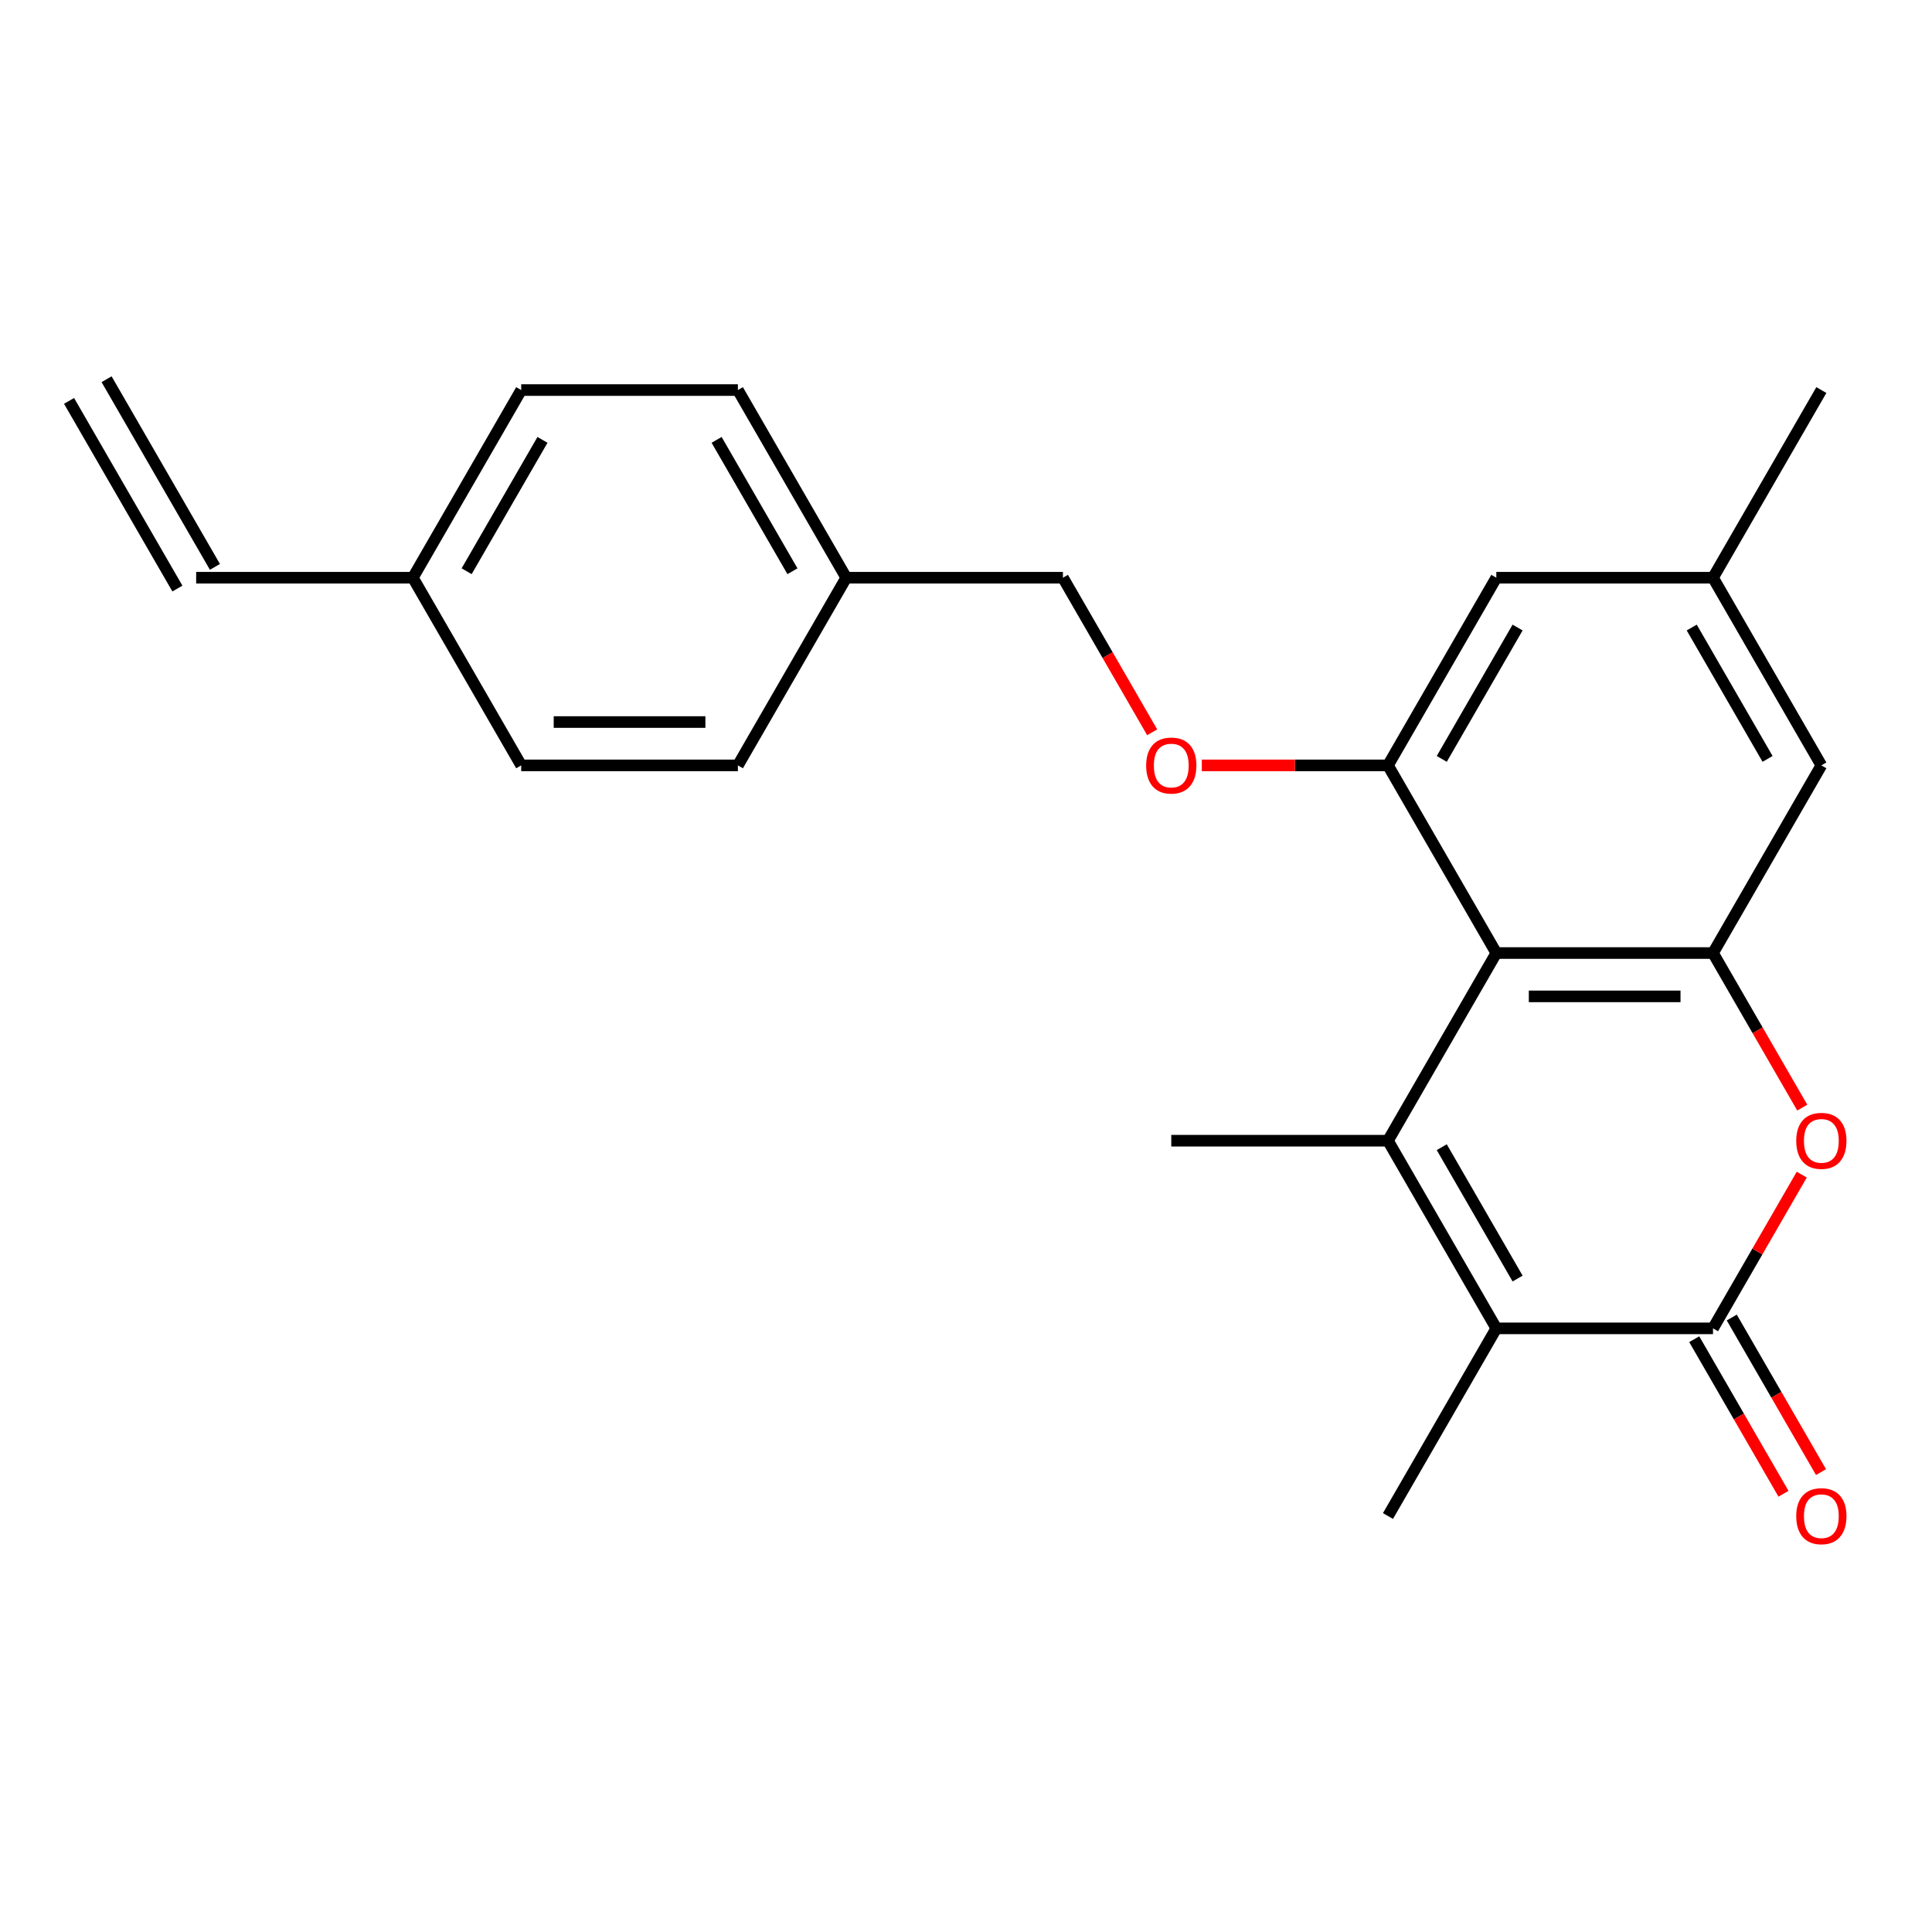 <?xml version='1.0' encoding='iso-8859-1'?>
<svg version='1.1' baseProfile='full'
              xmlns='http://www.w3.org/2000/svg'
                      xmlns:rdkit='http://www.rdkit.org/xml'
                      xmlns:xlink='http://www.w3.org/1999/xlink'
                  xml:space='preserve'
width='1000px' height='1000px' viewBox='0 0 1000 1000'>
<!-- END OF HEADER -->
<rect style='opacity:1.0;fill:#FFFFFF;stroke:none' width='1000' height='1000' x='0' y='0'> </rect>
<path class='bond-0' d='M 718.411,590.425 L 774.49,493.292' style='fill:none;fill-rule:evenodd;stroke:#000000;stroke-width:6px;stroke-linecap:butt;stroke-linejoin:miter;stroke-opacity:1' />
<path class='bond-2' d='M 718.411,590.425 L 774.49,687.558' style='fill:none;fill-rule:evenodd;stroke:#000000;stroke-width:6px;stroke-linecap:butt;stroke-linejoin:miter;stroke-opacity:1' />
<path class='bond-2' d='M 746.249,593.779 L 785.505,661.772' style='fill:none;fill-rule:evenodd;stroke:#000000;stroke-width:6px;stroke-linecap:butt;stroke-linejoin:miter;stroke-opacity:1' />
<path class='bond-13' d='M 718.411,590.425 L 606.251,590.425' style='fill:none;fill-rule:evenodd;stroke:#000000;stroke-width:6px;stroke-linecap:butt;stroke-linejoin:miter;stroke-opacity:1' />
<path class='bond-3' d='M 774.49,493.292 L 886.65,493.292' style='fill:none;fill-rule:evenodd;stroke:#000000;stroke-width:6px;stroke-linecap:butt;stroke-linejoin:miter;stroke-opacity:1' />
<path class='bond-3' d='M 791.314,515.724 L 869.826,515.724' style='fill:none;fill-rule:evenodd;stroke:#000000;stroke-width:6px;stroke-linecap:butt;stroke-linejoin:miter;stroke-opacity:1' />
<path class='bond-5' d='M 774.49,493.292 L 718.411,396.159' style='fill:none;fill-rule:evenodd;stroke:#000000;stroke-width:6px;stroke-linecap:butt;stroke-linejoin:miter;stroke-opacity:1' />
<path class='bond-1' d='M 886.65,687.558 L 774.49,687.558' style='fill:none;fill-rule:evenodd;stroke:#000000;stroke-width:6px;stroke-linecap:butt;stroke-linejoin:miter;stroke-opacity:1' />
<path class='bond-4' d='M 886.65,687.558 L 909.619,647.773' style='fill:none;fill-rule:evenodd;stroke:#000000;stroke-width:6px;stroke-linecap:butt;stroke-linejoin:miter;stroke-opacity:1' />
<path class='bond-4' d='M 909.619,647.773 L 932.589,607.989' style='fill:none;fill-rule:evenodd;stroke:#FF0000;stroke-width:6px;stroke-linecap:butt;stroke-linejoin:miter;stroke-opacity:1' />
<path class='bond-9' d='M 876.936,693.166 L 900.033,733.17' style='fill:none;fill-rule:evenodd;stroke:#000000;stroke-width:6px;stroke-linecap:butt;stroke-linejoin:miter;stroke-opacity:1' />
<path class='bond-9' d='M 900.033,733.17 L 923.129,773.175' style='fill:none;fill-rule:evenodd;stroke:#FF0000;stroke-width:6px;stroke-linecap:butt;stroke-linejoin:miter;stroke-opacity:1' />
<path class='bond-9' d='M 896.363,681.95 L 919.459,721.954' style='fill:none;fill-rule:evenodd;stroke:#000000;stroke-width:6px;stroke-linecap:butt;stroke-linejoin:miter;stroke-opacity:1' />
<path class='bond-9' d='M 919.459,721.954 L 942.556,761.959' style='fill:none;fill-rule:evenodd;stroke:#FF0000;stroke-width:6px;stroke-linecap:butt;stroke-linejoin:miter;stroke-opacity:1' />
<path class='bond-17' d='M 774.49,687.558 L 718.411,784.691' style='fill:none;fill-rule:evenodd;stroke:#000000;stroke-width:6px;stroke-linecap:butt;stroke-linejoin:miter;stroke-opacity:1' />
<path class='bond-7' d='M 886.65,493.292 L 942.729,396.159' style='fill:none;fill-rule:evenodd;stroke:#000000;stroke-width:6px;stroke-linecap:butt;stroke-linejoin:miter;stroke-opacity:1' />
<path class='bond-23' d='M 886.65,493.292 L 909.746,533.296' style='fill:none;fill-rule:evenodd;stroke:#000000;stroke-width:6px;stroke-linecap:butt;stroke-linejoin:miter;stroke-opacity:1' />
<path class='bond-23' d='M 909.746,533.296 L 932.843,573.301' style='fill:none;fill-rule:evenodd;stroke:#FF0000;stroke-width:6px;stroke-linecap:butt;stroke-linejoin:miter;stroke-opacity:1' />
<path class='bond-6' d='M 718.411,396.159 L 670.233,396.159' style='fill:none;fill-rule:evenodd;stroke:#000000;stroke-width:6px;stroke-linecap:butt;stroke-linejoin:miter;stroke-opacity:1' />
<path class='bond-6' d='M 670.233,396.159 L 622.055,396.159' style='fill:none;fill-rule:evenodd;stroke:#FF0000;stroke-width:6px;stroke-linecap:butt;stroke-linejoin:miter;stroke-opacity:1' />
<path class='bond-8' d='M 718.411,396.159 L 774.49,299.026' style='fill:none;fill-rule:evenodd;stroke:#000000;stroke-width:6px;stroke-linecap:butt;stroke-linejoin:miter;stroke-opacity:1' />
<path class='bond-8' d='M 746.249,392.805 L 785.505,324.812' style='fill:none;fill-rule:evenodd;stroke:#000000;stroke-width:6px;stroke-linecap:butt;stroke-linejoin:miter;stroke-opacity:1' />
<path class='bond-15' d='M 596.365,379.035 L 573.268,339.031' style='fill:none;fill-rule:evenodd;stroke:#FF0000;stroke-width:6px;stroke-linecap:butt;stroke-linejoin:miter;stroke-opacity:1' />
<path class='bond-15' d='M 573.268,339.031 L 550.172,299.026' style='fill:none;fill-rule:evenodd;stroke:#000000;stroke-width:6px;stroke-linecap:butt;stroke-linejoin:miter;stroke-opacity:1' />
<path class='bond-24' d='M 942.729,396.159 L 886.65,299.026' style='fill:none;fill-rule:evenodd;stroke:#000000;stroke-width:6px;stroke-linecap:butt;stroke-linejoin:miter;stroke-opacity:1' />
<path class='bond-24' d='M 914.891,392.805 L 875.635,324.812' style='fill:none;fill-rule:evenodd;stroke:#000000;stroke-width:6px;stroke-linecap:butt;stroke-linejoin:miter;stroke-opacity:1' />
<path class='bond-10' d='M 774.49,299.026 L 886.65,299.026' style='fill:none;fill-rule:evenodd;stroke:#000000;stroke-width:6px;stroke-linecap:butt;stroke-linejoin:miter;stroke-opacity:1' />
<path class='bond-22' d='M 886.65,299.026 L 942.729,201.894' style='fill:none;fill-rule:evenodd;stroke:#000000;stroke-width:6px;stroke-linecap:butt;stroke-linejoin:miter;stroke-opacity:1' />
<path class='bond-11' d='M 101.534,299.026 L 213.694,299.026' style='fill:none;fill-rule:evenodd;stroke:#000000;stroke-width:6px;stroke-linecap:butt;stroke-linejoin:miter;stroke-opacity:1' />
<path class='bond-12' d='M 111.247,293.418 L 55.168,196.286' style='fill:none;fill-rule:evenodd;stroke:#000000;stroke-width:6px;stroke-linecap:butt;stroke-linejoin:miter;stroke-opacity:1' />
<path class='bond-12' d='M 91.821,304.634 L 35.741,207.501' style='fill:none;fill-rule:evenodd;stroke:#000000;stroke-width:6px;stroke-linecap:butt;stroke-linejoin:miter;stroke-opacity:1' />
<path class='bond-14' d='M 213.694,299.026 L 269.773,201.894' style='fill:none;fill-rule:evenodd;stroke:#000000;stroke-width:6px;stroke-linecap:butt;stroke-linejoin:miter;stroke-opacity:1' />
<path class='bond-14' d='M 241.532,295.672 L 280.788,227.679' style='fill:none;fill-rule:evenodd;stroke:#000000;stroke-width:6px;stroke-linecap:butt;stroke-linejoin:miter;stroke-opacity:1' />
<path class='bond-25' d='M 213.694,299.026 L 269.773,396.159' style='fill:none;fill-rule:evenodd;stroke:#000000;stroke-width:6px;stroke-linecap:butt;stroke-linejoin:miter;stroke-opacity:1' />
<path class='bond-16' d='M 550.172,299.026 L 438.012,299.026' style='fill:none;fill-rule:evenodd;stroke:#000000;stroke-width:6px;stroke-linecap:butt;stroke-linejoin:miter;stroke-opacity:1' />
<path class='bond-20' d='M 438.012,299.026 L 381.933,396.159' style='fill:none;fill-rule:evenodd;stroke:#000000;stroke-width:6px;stroke-linecap:butt;stroke-linejoin:miter;stroke-opacity:1' />
<path class='bond-21' d='M 438.012,299.026 L 381.933,201.894' style='fill:none;fill-rule:evenodd;stroke:#000000;stroke-width:6px;stroke-linecap:butt;stroke-linejoin:miter;stroke-opacity:1' />
<path class='bond-21' d='M 410.174,295.672 L 370.918,227.679' style='fill:none;fill-rule:evenodd;stroke:#000000;stroke-width:6px;stroke-linecap:butt;stroke-linejoin:miter;stroke-opacity:1' />
<path class='bond-18' d='M 269.773,396.159 L 381.933,396.159' style='fill:none;fill-rule:evenodd;stroke:#000000;stroke-width:6px;stroke-linecap:butt;stroke-linejoin:miter;stroke-opacity:1' />
<path class='bond-18' d='M 286.597,373.727 L 365.109,373.727' style='fill:none;fill-rule:evenodd;stroke:#000000;stroke-width:6px;stroke-linecap:butt;stroke-linejoin:miter;stroke-opacity:1' />
<path class='bond-19' d='M 269.773,201.894 L 381.933,201.894' style='fill:none;fill-rule:evenodd;stroke:#000000;stroke-width:6px;stroke-linecap:butt;stroke-linejoin:miter;stroke-opacity:1' />
<path  class='atom-5' d='M 929.729 590.505
Q 929.729 583.705, 933.089 579.905
Q 936.449 576.105, 942.729 576.105
Q 949.009 576.105, 952.369 579.905
Q 955.729 583.705, 955.729 590.505
Q 955.729 597.385, 952.329 601.305
Q 948.929 605.185, 942.729 605.185
Q 936.489 605.185, 933.089 601.305
Q 929.729 597.425, 929.729 590.505
M 942.729 601.985
Q 947.049 601.985, 949.369 599.105
Q 951.729 596.185, 951.729 590.505
Q 951.729 584.945, 949.369 582.145
Q 947.049 579.305, 942.729 579.305
Q 938.409 579.305, 936.049 582.105
Q 933.729 584.905, 933.729 590.505
Q 933.729 596.225, 936.049 599.105
Q 938.409 601.985, 942.729 601.985
' fill='#FF0000'/>
<path  class='atom-7' d='M 593.251 396.239
Q 593.251 389.439, 596.611 385.639
Q 599.971 381.839, 606.251 381.839
Q 612.531 381.839, 615.891 385.639
Q 619.251 389.439, 619.251 396.239
Q 619.251 403.119, 615.851 407.039
Q 612.451 410.919, 606.251 410.919
Q 600.011 410.919, 596.611 407.039
Q 593.251 403.159, 593.251 396.239
M 606.251 407.719
Q 610.571 407.719, 612.891 404.839
Q 615.251 401.919, 615.251 396.239
Q 615.251 390.679, 612.891 387.879
Q 610.571 385.039, 606.251 385.039
Q 601.931 385.039, 599.571 387.839
Q 597.251 390.639, 597.251 396.239
Q 597.251 401.959, 599.571 404.839
Q 601.931 407.719, 606.251 407.719
' fill='#FF0000'/>
<path  class='atom-10' d='M 929.729 784.771
Q 929.729 777.971, 933.089 774.171
Q 936.449 770.371, 942.729 770.371
Q 949.009 770.371, 952.369 774.171
Q 955.729 777.971, 955.729 784.771
Q 955.729 791.651, 952.329 795.571
Q 948.929 799.451, 942.729 799.451
Q 936.489 799.451, 933.089 795.571
Q 929.729 791.691, 929.729 784.771
M 942.729 796.251
Q 947.049 796.251, 949.369 793.371
Q 951.729 790.451, 951.729 784.771
Q 951.729 779.211, 949.369 776.411
Q 947.049 773.571, 942.729 773.571
Q 938.409 773.571, 936.049 776.371
Q 933.729 779.171, 933.729 784.771
Q 933.729 790.491, 936.049 793.371
Q 938.409 796.251, 942.729 796.251
' fill='#FF0000'/>
</svg>
